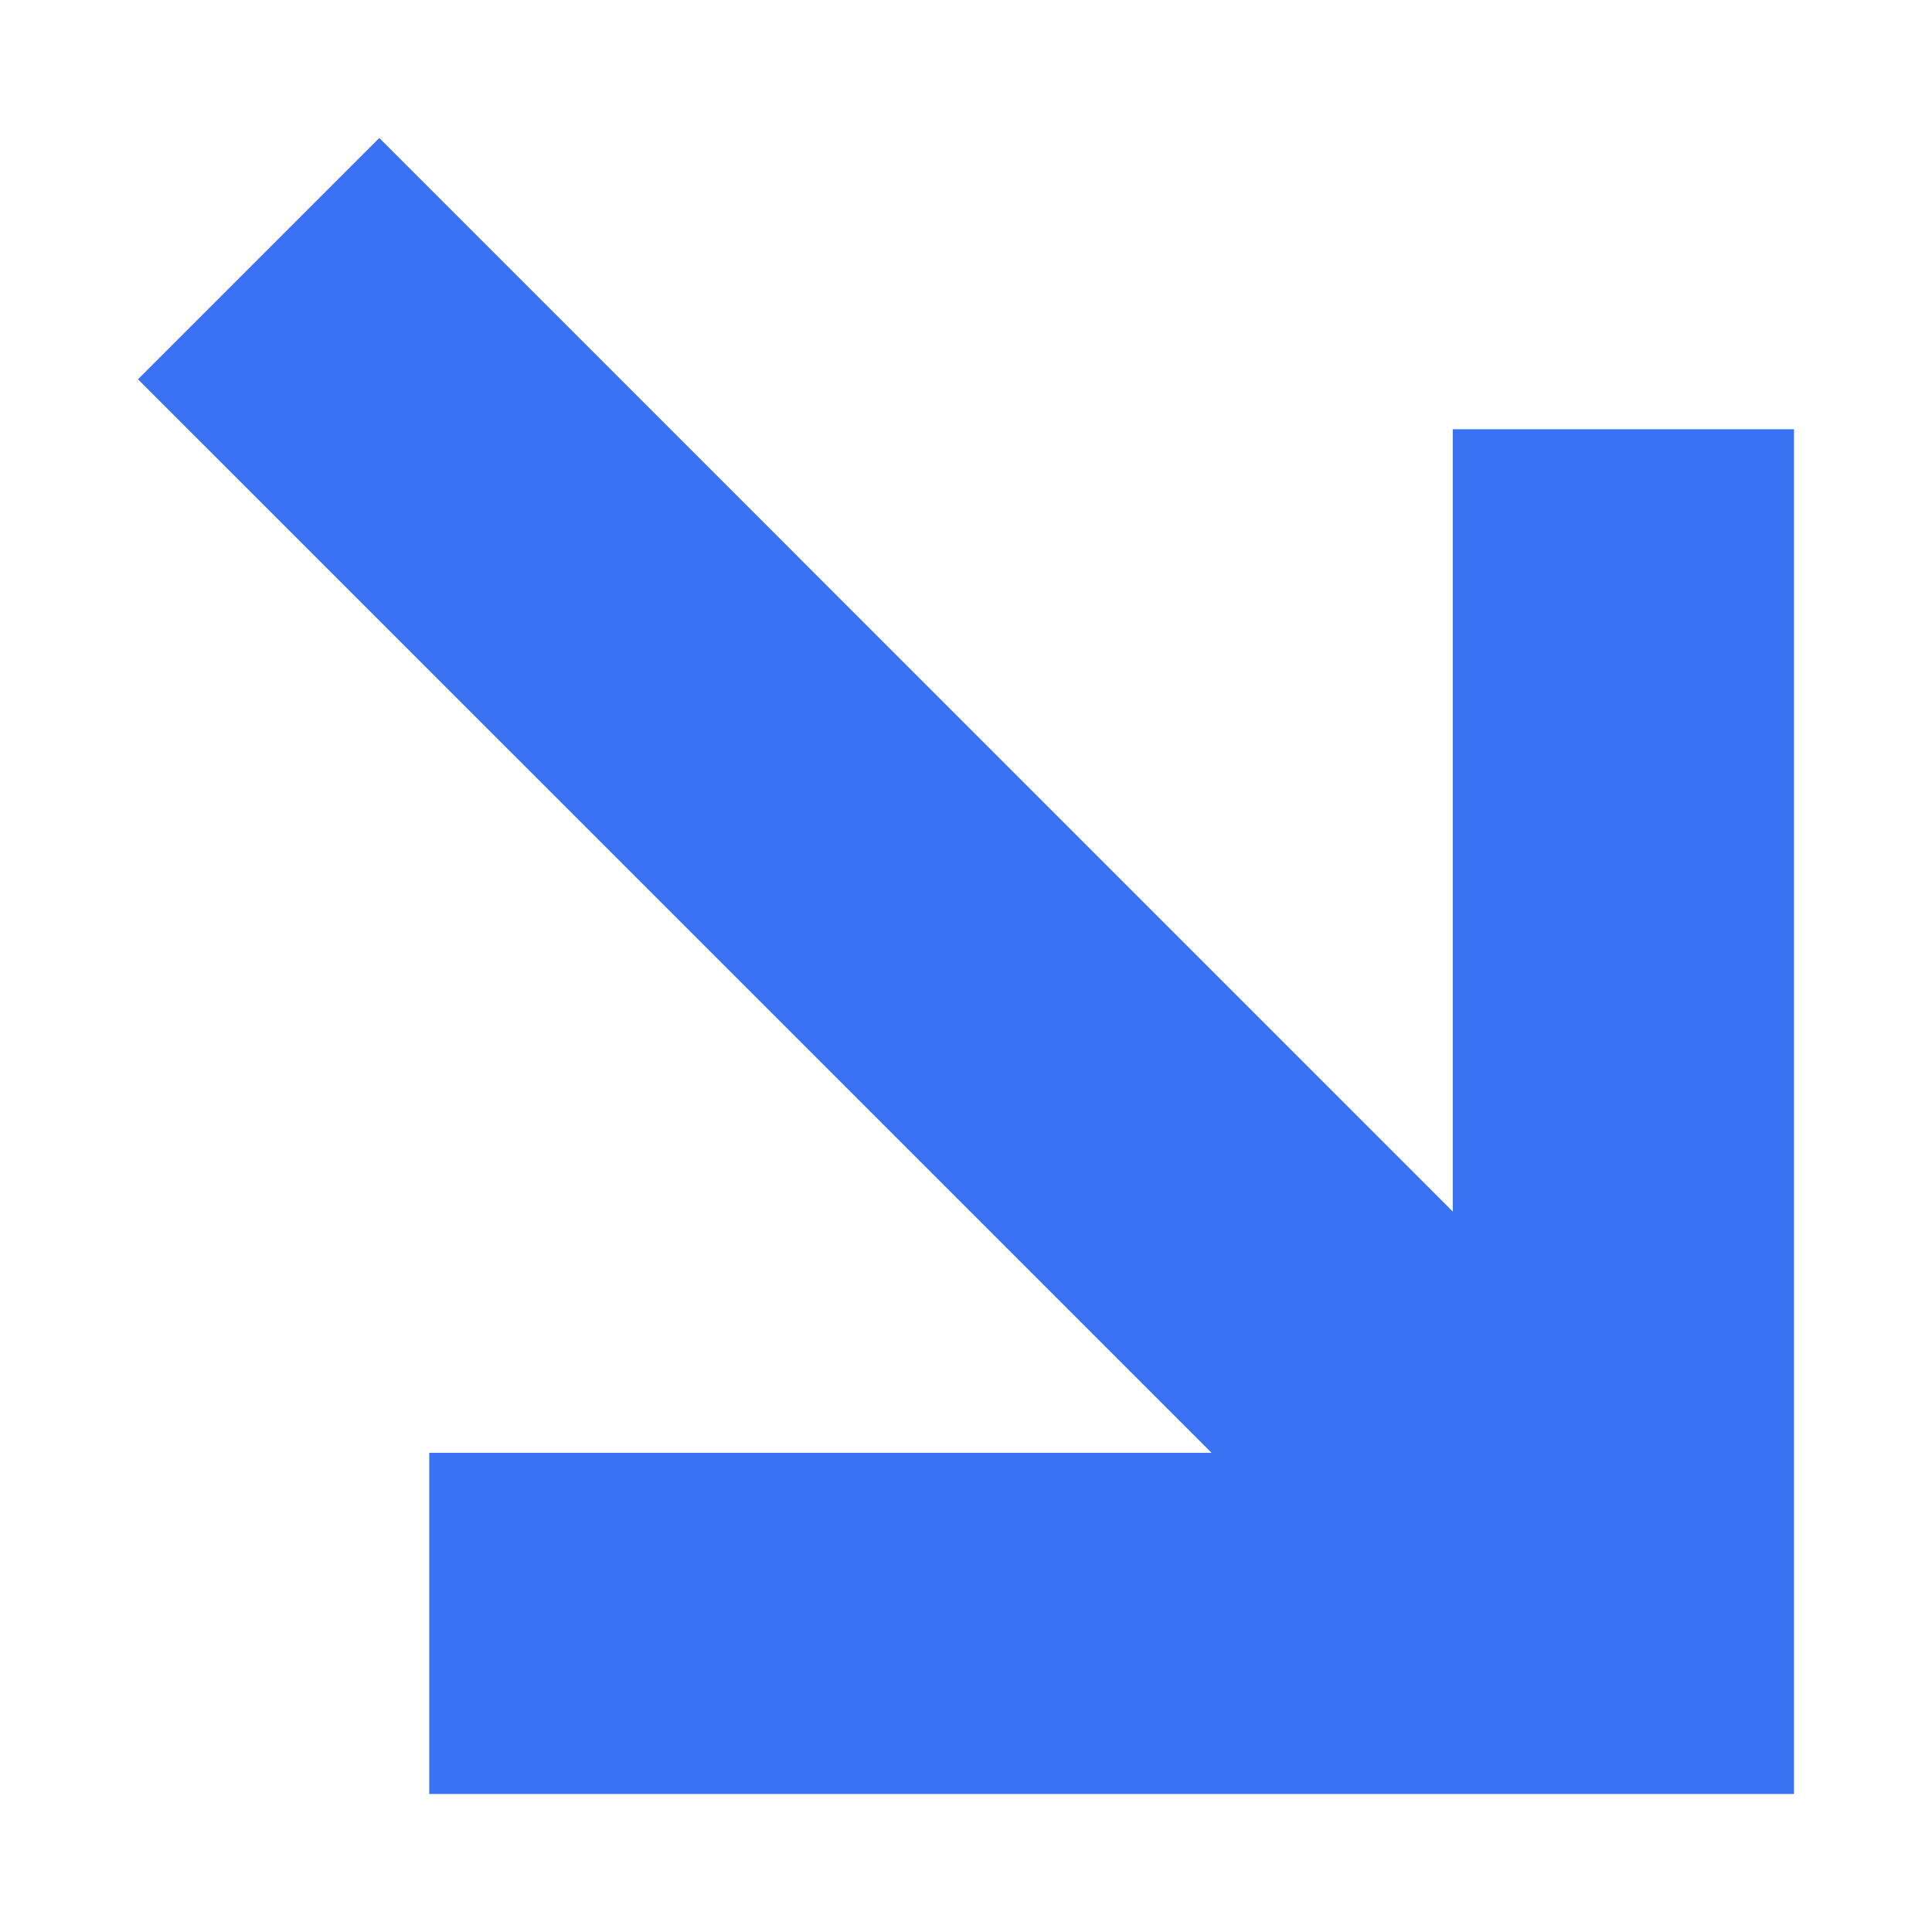 <?xml version="1.0" encoding="UTF-8"?> <svg xmlns="http://www.w3.org/2000/svg" width="28" height="28" viewBox="0 0 28 28" fill="none"> <path d="M21.055 17.559V6.221H26V26H6.221V21.055H17.559L2 5.497L5.497 2L21.055 17.559Z" fill="#3872F2"></path> </svg> 